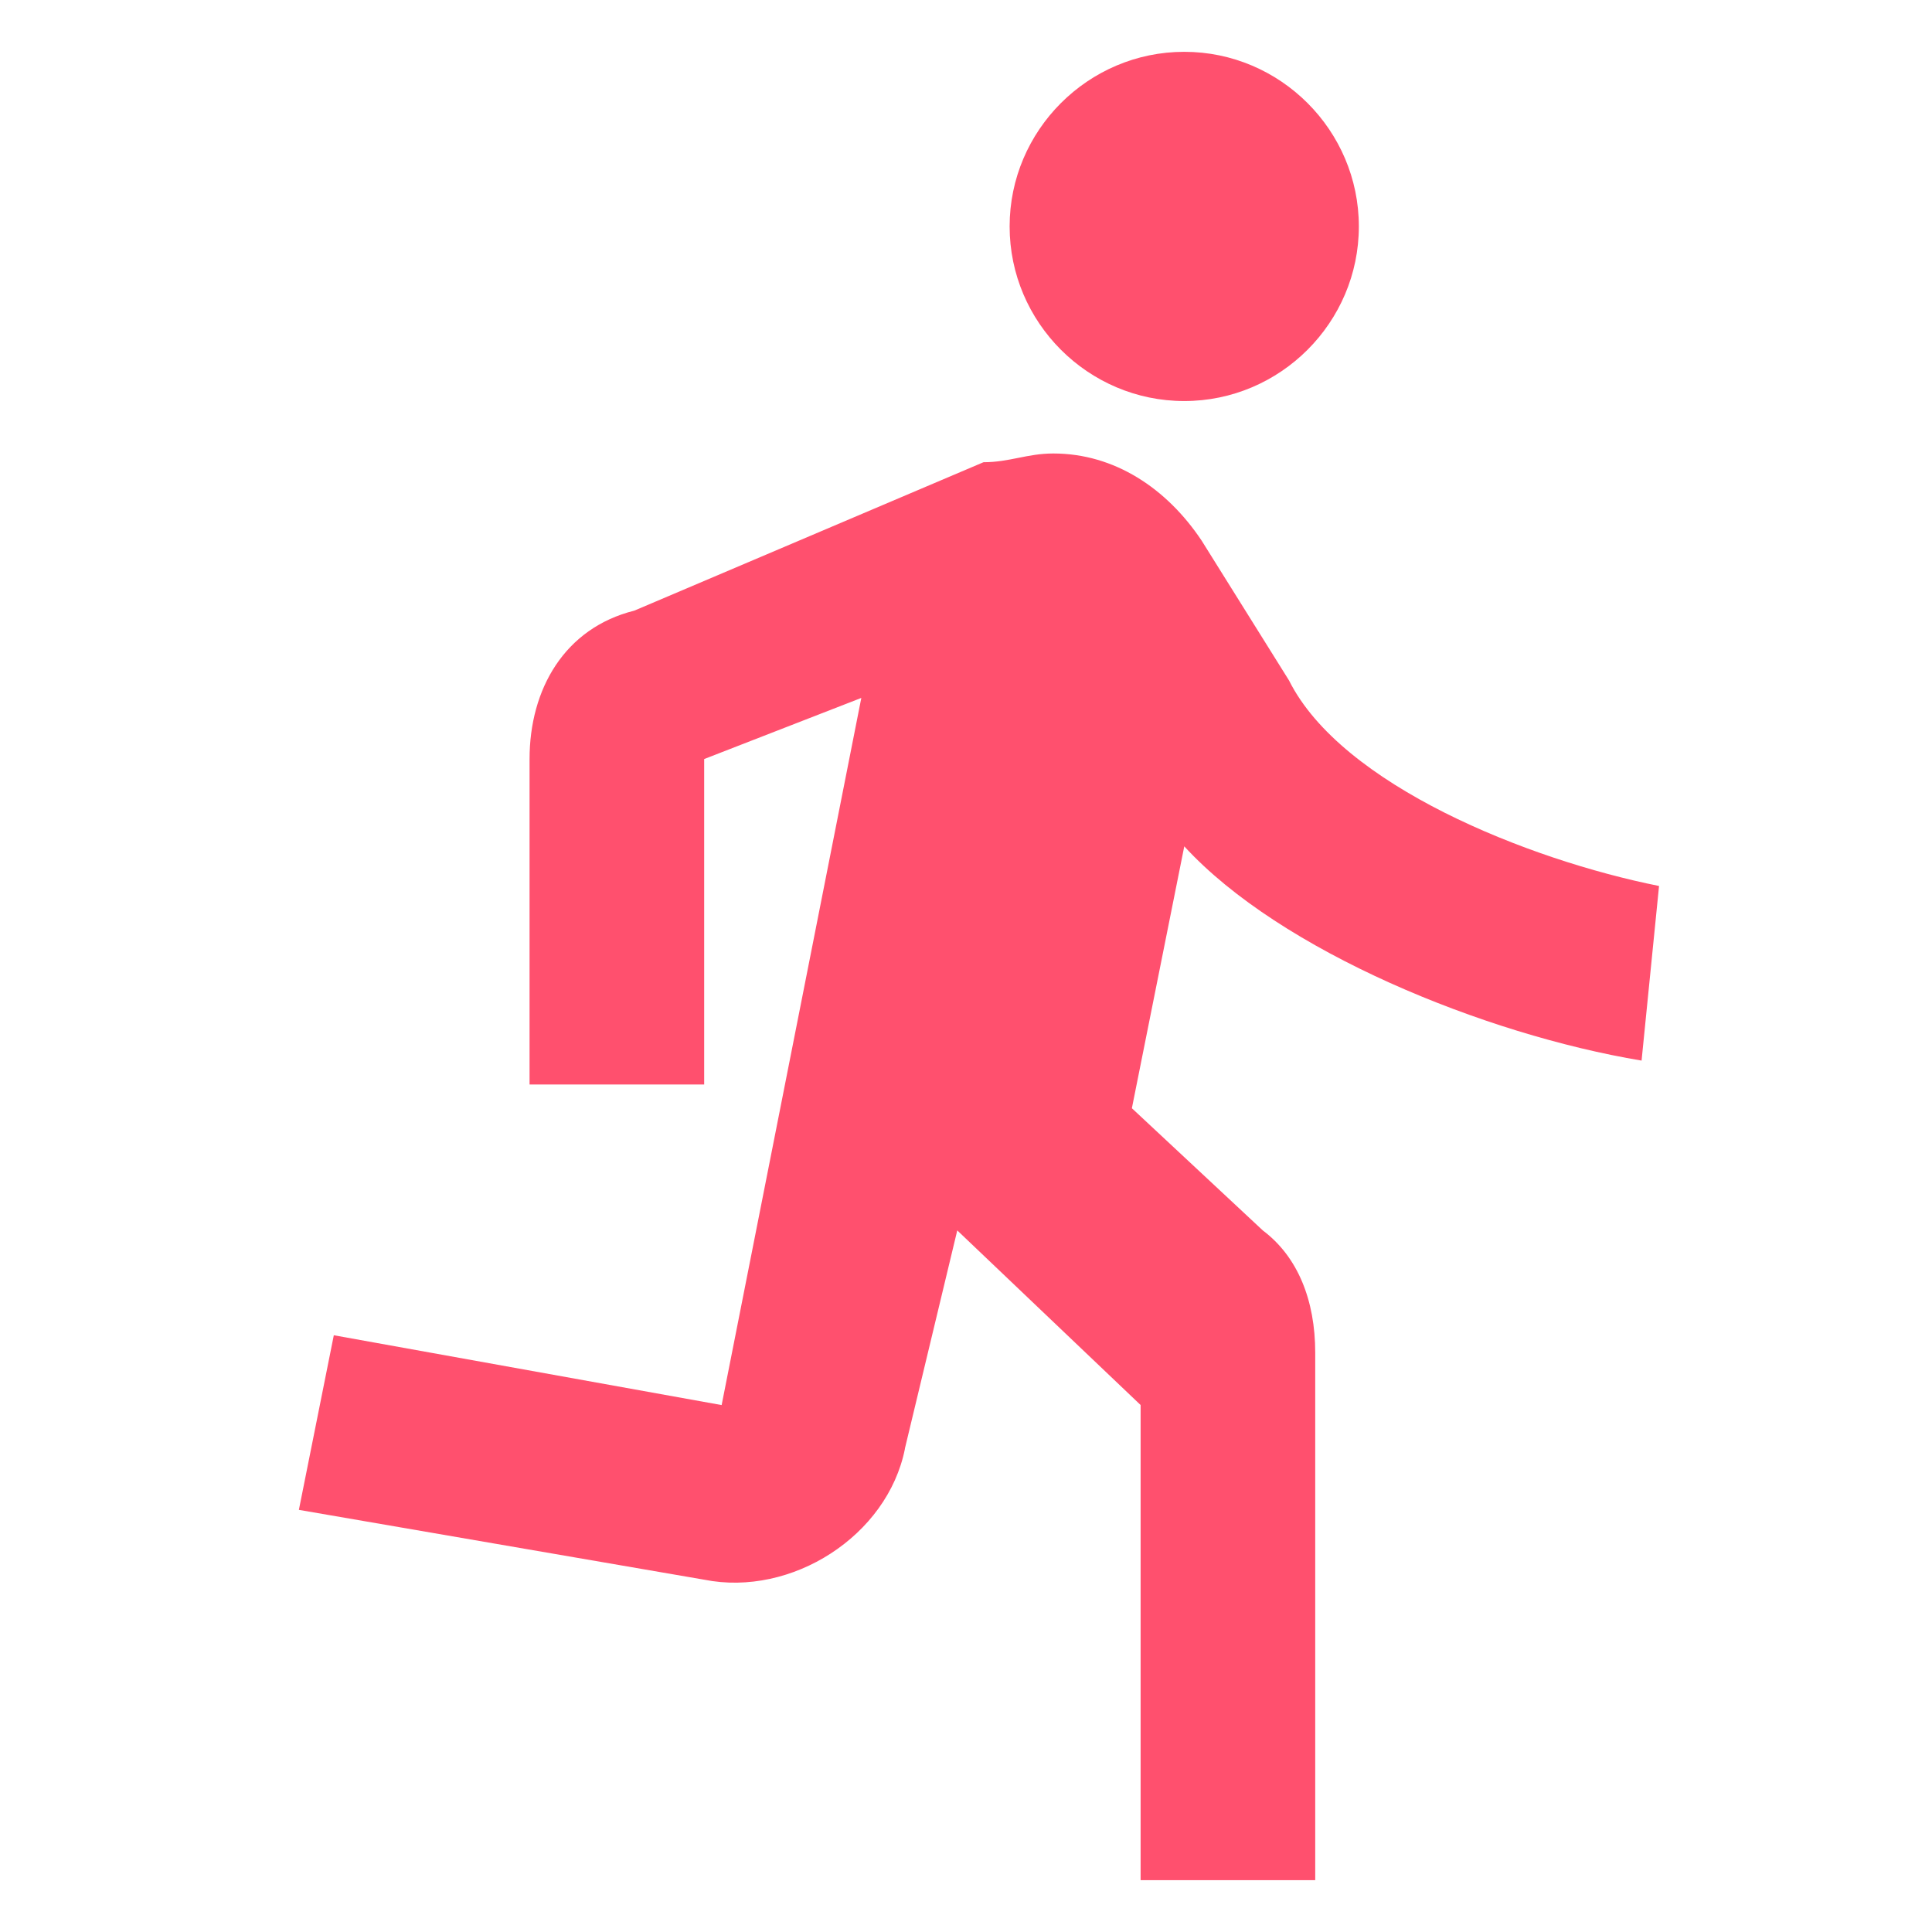 <?xml version="1.0" encoding="UTF-8"?>
<svg id="a" data-name="Ebene 1" xmlns="http://www.w3.org/2000/svg" viewBox="0 0 50 50">
  <defs>
    <style>
      .b {
        fill: #ff506e;
      }
    </style>
  </defs>
  <path class="b" d="m30.648,10.379c2.485,0,4.519-2.033,4.519-4.519s-2.033-4.519-4.519-4.519-4.519,2.033-4.519,4.519,2.033,4.519,4.519,4.519Zm-7.23,27.112l1.356-5.648,4.745,4.519v12.297h4.519v-13.652c0-1.356-.452-2.485-1.356-3.163l-3.389-3.163,1.356-6.778c2.485,2.711,7.768,4.867,11.835,5.545l.452-4.519c-3.389-.678-8.22-2.608-9.576-5.319l-2.259-3.615c-.904-1.356-2.259-2.259-3.841-2.259-.678,0-1.13.226-1.807.226l-9.037,3.841c-1.807.452-2.711,2.033-2.711,3.841v8.422h4.519v-8.422l4.067-1.582-3.615,18.301-10.037-1.807-.904,4.519,10.489,1.807c2.259.452,4.745-1.13,5.196-3.389h0Z"/>
</svg>
